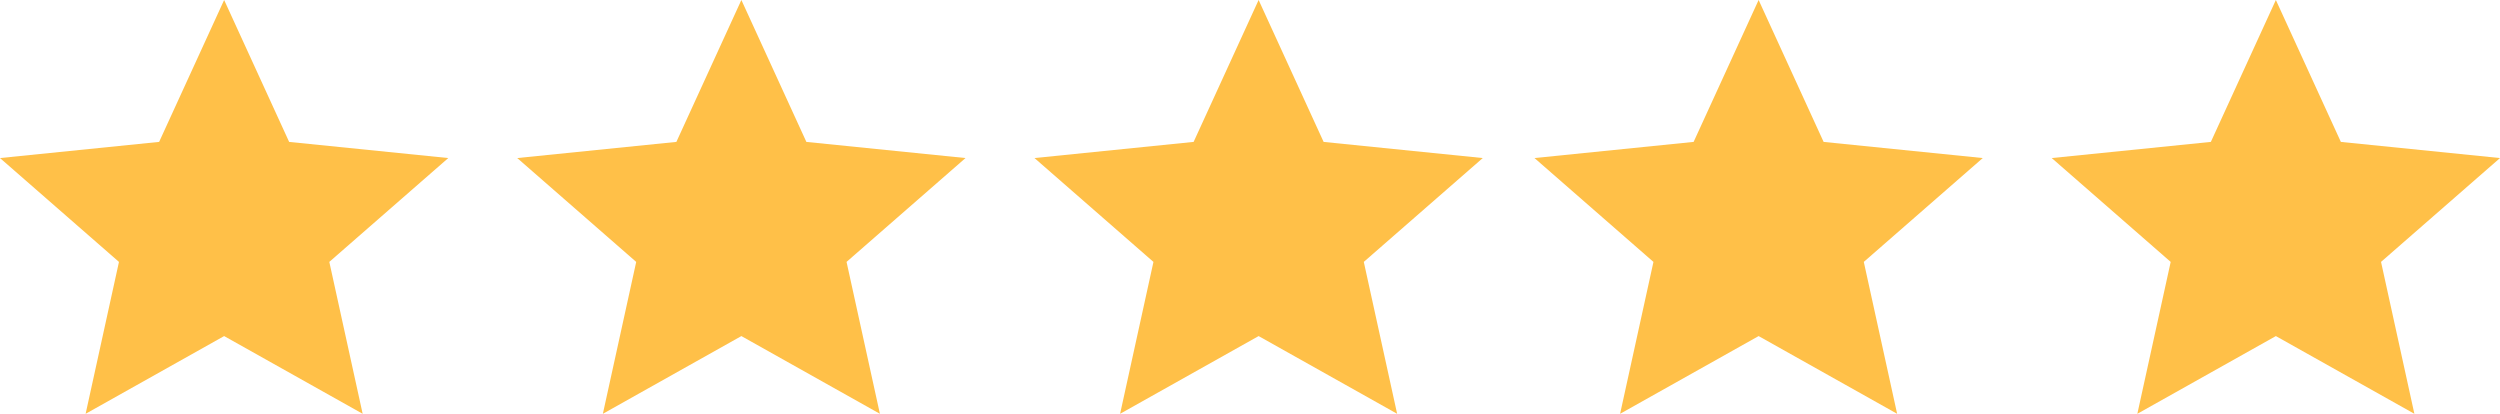 <svg xmlns="http://www.w3.org/2000/svg" width="145" height="24" viewBox="0 0 145 24">
  <g id="Group_8" data-name="Group 8" transform="translate(0 -0.343)">
    <path id="Polygon_1" data-name="Polygon 1" d="M13,0l3.77,8.231L26,9.167l-6.9,6.023L21.034,24,13,19.492,4.966,24,6.9,15.191,0,9.167l9.23-.937Z" transform="translate(0 0.343)" fill="#ffc048"/>
    <path id="Polygon_2" data-name="Polygon 2" d="M13,0l3.77,8.231L26,9.167l-6.9,6.023L21.034,24,13,19.492,4.966,24,6.9,15.191,0,9.167l9.23-.937Z" transform="translate(30 0.343)" fill="#ffc048"/>
    <path id="Polygon_3" data-name="Polygon 3" d="M13,0l3.77,8.231L26,9.167l-6.9,6.023L21.034,24,13,19.492,4.966,24,6.9,15.191,0,9.167l9.23-.937Z" transform="translate(60 0.343)" fill="#ffc048"/>
    <path id="Polygon_4" data-name="Polygon 4" d="M13,0l3.77,8.231L26,9.167l-6.9,6.023L21.034,24,13,19.492,4.966,24,6.9,15.191,0,9.167l9.23-.937Z" transform="translate(89 0.343)" fill="#ffc048"/>
    <path id="Polygon_5" data-name="Polygon 5" d="M13,0l3.77,8.231L26,9.167l-6.9,6.023L21.034,24,13,19.492,4.966,24,6.9,15.191,0,9.167l9.23-.937Z" transform="translate(119 0.343)" fill="#ffc048"/>
  </g>
</svg>
